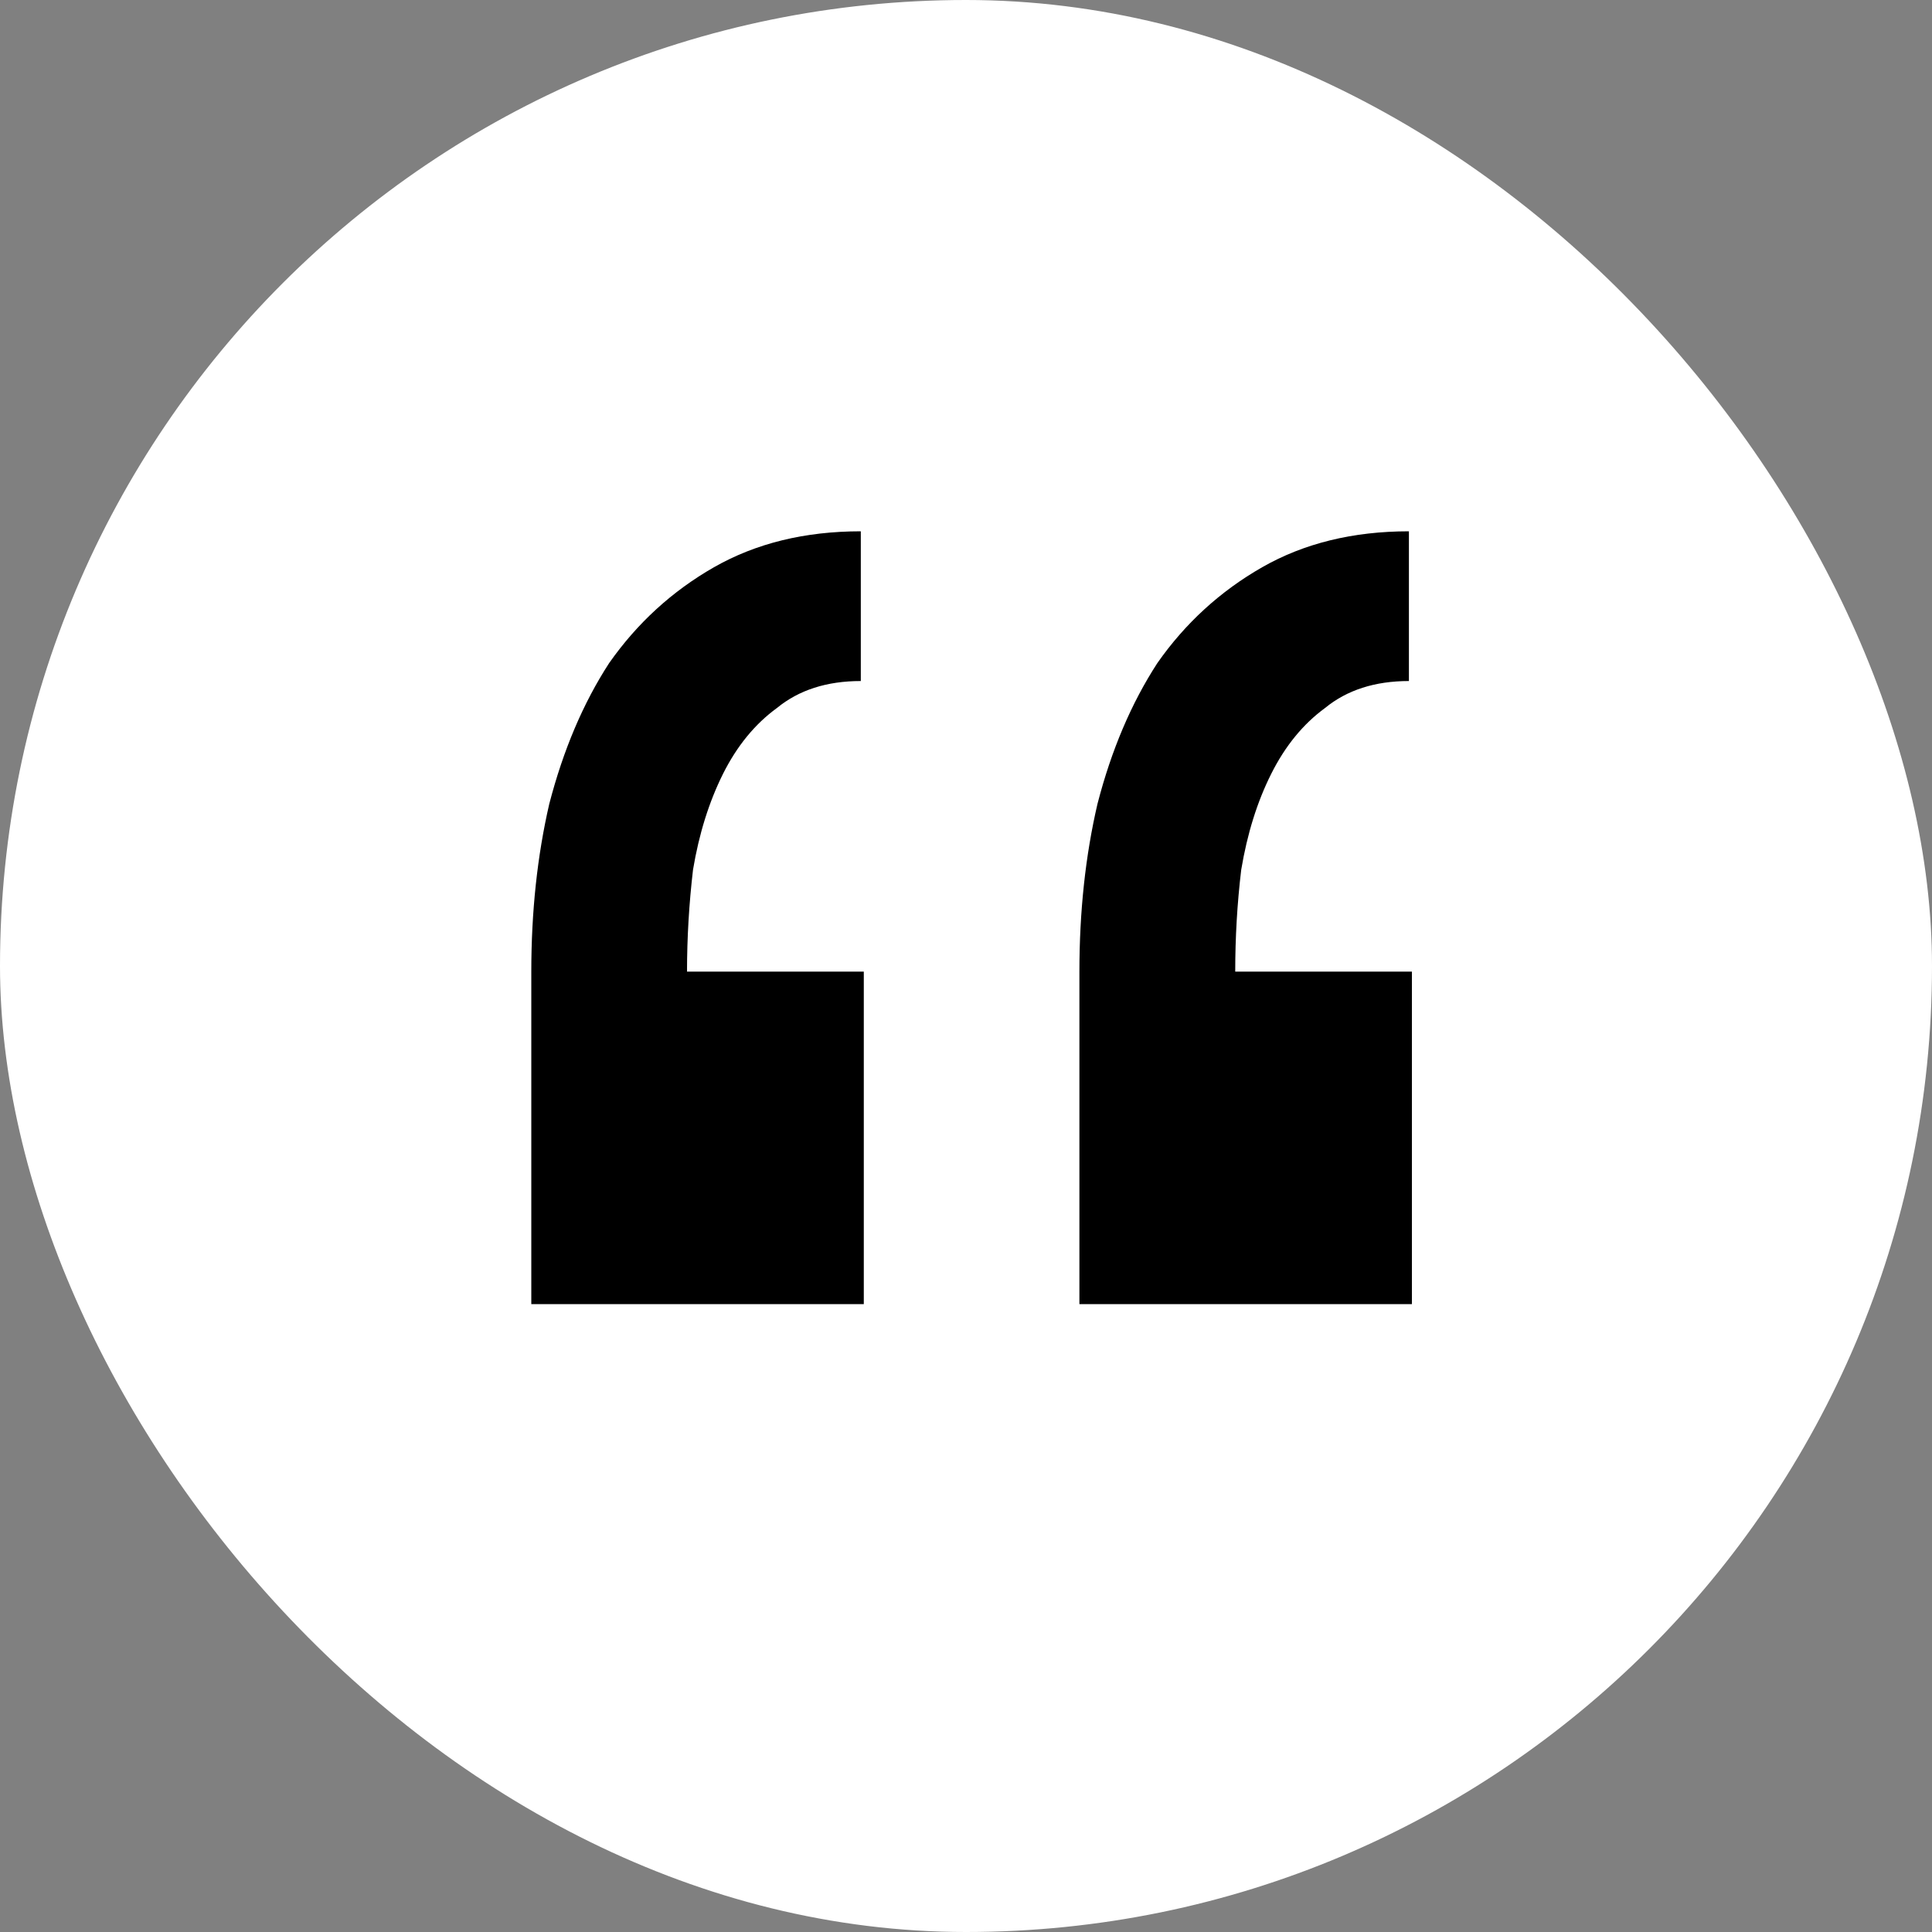 <svg width="20" height="20" viewBox="0 0 20 20" fill="none" xmlns="http://www.w3.org/2000/svg">
<rect x="0" y="0" width="20" height="20" fill="#808080" stroke="none"/>
<rect width="20" height="20" rx="10" fill="white"/>
<path d="M8.942 13.5H5.5V10.058C5.5 9.438 5.562 8.859 5.686 8.322C5.831 7.764 6.037 7.278 6.306 6.864C6.596 6.451 6.957 6.12 7.391 5.872C7.826 5.624 8.332 5.5 8.911 5.5V7.05C8.559 7.05 8.27 7.143 8.043 7.329C7.815 7.495 7.629 7.722 7.484 8.012C7.34 8.301 7.236 8.632 7.174 9.004C7.133 9.355 7.112 9.707 7.112 10.058H8.942V13.5ZM14.616 13.5H11.174V10.058C11.174 9.438 11.236 8.859 11.361 8.322C11.505 7.764 11.712 7.278 11.981 6.864C12.27 6.451 12.632 6.12 13.066 5.872C13.5 5.624 14.007 5.5 14.585 5.5V7.05C14.234 7.05 13.944 7.143 13.717 7.329C13.49 7.495 13.304 7.722 13.159 8.012C13.014 8.301 12.911 8.632 12.849 9.004C12.807 9.355 12.787 9.707 12.787 10.058H14.616V13.5Z" fill="black"/>
</svg>
